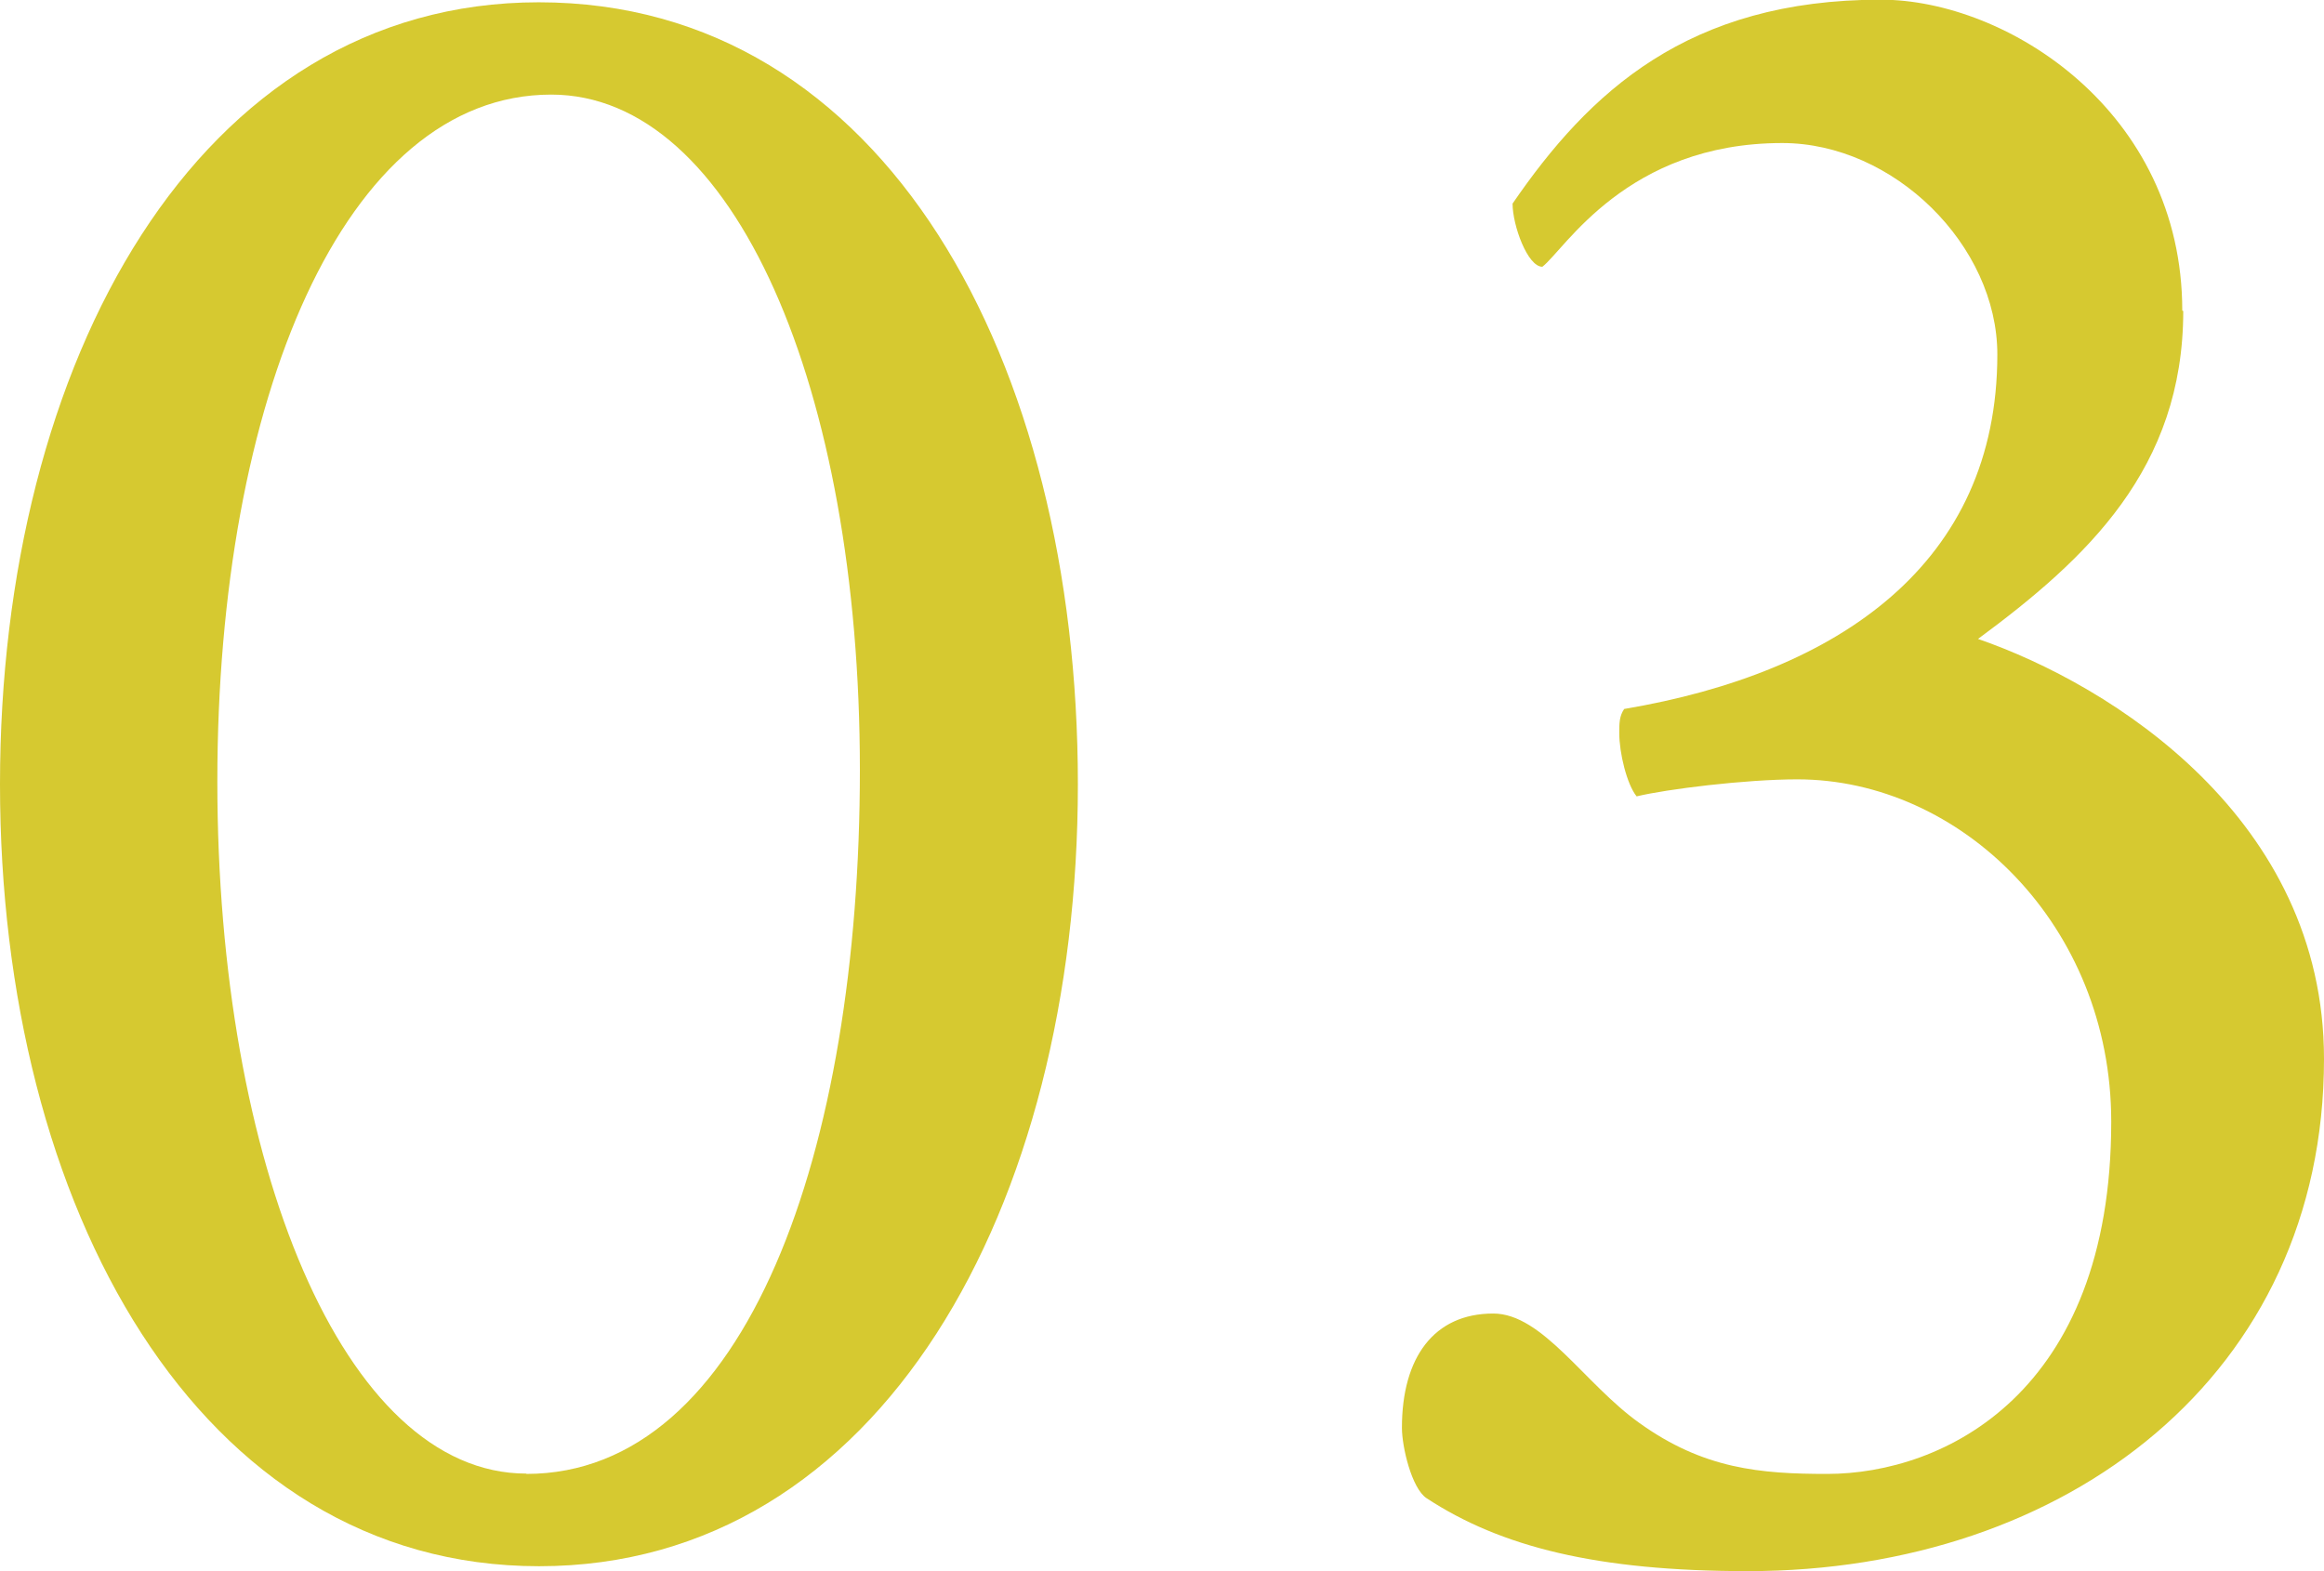 <?xml version="1.0" encoding="UTF-8"?><svg xmlns="http://www.w3.org/2000/svg" width="71" height="48" viewBox="0 0 71 48"><defs><style>.d{fill:#d6c930;}</style></defs><g id="a"/><g id="b"><g id="c"><g><path class="d" d="M16.46,.07C27.04,.07,32.93,11.05,32.93,23.96s-6.04,23.89-16.46,23.89S0,36.87,0,23.96,6.04,.07,16.46,.07Zm-.38,44.96c6.72,0,10.19-9.87,10.19-21.51S22.43,2.89,16.84,2.89c-6.34,0-10.2,9.35-10.2,20.99s3.85,21.14,9.44,21.14Z"/><path class="d" d="M66.7,9.5c0,4.82-2.95,7.57-6.27,10.02,4.08,1.41,10.57,5.49,10.57,12.83,0,9.64-7.85,15.65-17.6,15.65-4.61,0-7.55-.74-9.82-2.23-.45-.3-.75-1.56-.75-2.15,0-2.15,.98-3.49,2.79-3.49,1.51,0,2.79,2.15,4.46,3.34,1.96,1.41,3.7,1.56,5.74,1.56,3.55,0,8.68-2.45,8.68-10.76,0-6.01-4.61-10.46-9.59-10.46-1.59,0-4,.3-4.91,.52-.3-.37-.53-1.33-.53-1.93,0-.3,0-.52,.15-.74,6.57-1.11,11.4-4.45,11.4-10.83,0-3.34-3.17-6.46-6.57-6.46-4.76,0-6.65,3.26-7.33,3.78-.45,0-.91-1.26-.91-1.93,2.34-3.41,5.36-6.23,11.25-6.23,3.85,0,9.21,3.41,9.21,9.5Z"/></g></g></g></svg>